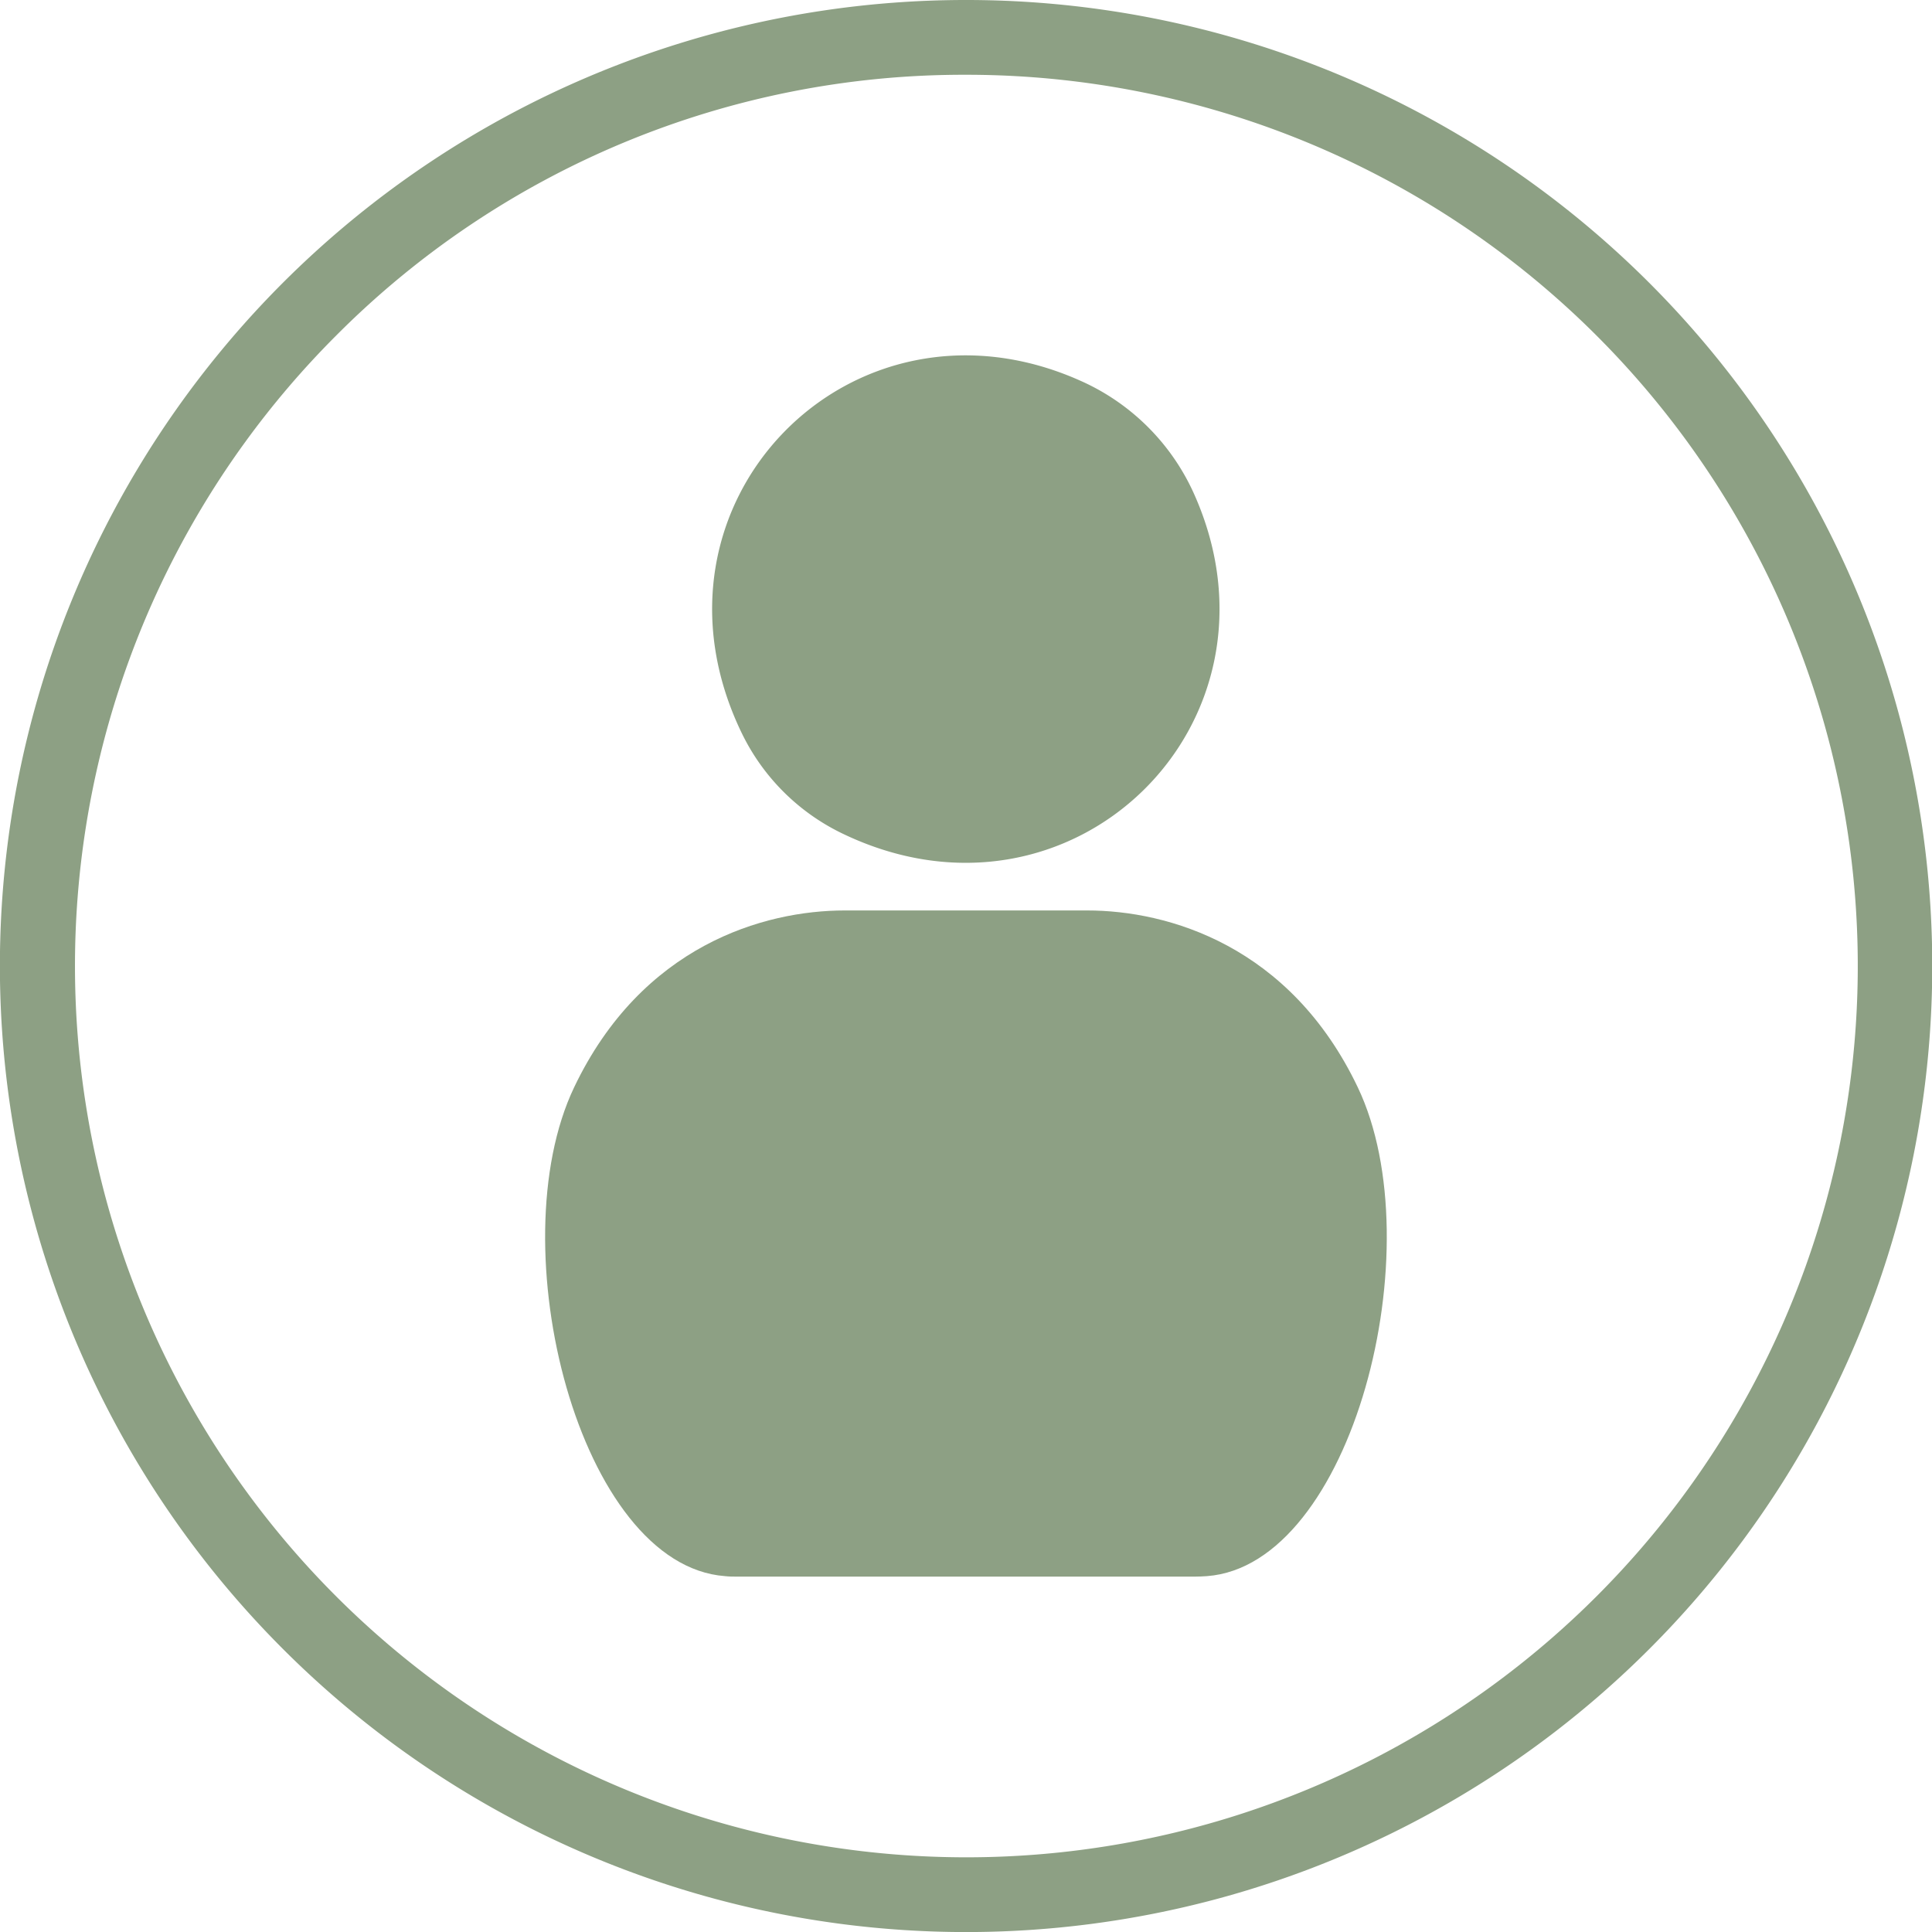 <svg id="Ebene_1" data-name="Ebene 1" xmlns="http://www.w3.org/2000/svg" viewBox="0 0 198.43 198.43"><defs><style>.cls-1{fill:#8da084;}</style></defs><title>ICONS</title><path class="cls-1" d="M99.22,7.68A91.53,91.53,0,0,1,164,163.93,91.53,91.53,0,1,1,34.5,34.49,90.9,90.9,0,0,1,99.22,7.68m0-7.68A99.2,99.2,0,0,0,29.07,169.37a99.21,99.21,0,0,0,140.32,0A99.21,99.21,0,0,0,99.22,0Z"/><path class="cls-1" d="M122.68,161.93H75.74c-.43,0-.86,0-1.28-.05-14.95-1.12-23.29-33.83-15.5-50.19,6.95-14.58,19.49-18.18,27.8-18.18h24.9c8.31,0,20.85,3.6,27.8,18.18,7.79,16.36-.55,49.07-15.5,50.19C123.54,161.91,123.11,161.93,122.68,161.93Z"/><path class="cls-1" d="M122.63,50.71C133.19,74.28,110,97,86.44,85.57A22.16,22.16,0,0,1,76.19,75.31C64.76,51.73,87.47,28.57,111,39.12A23,23,0,0,1,122.63,50.71Z"/></svg>

